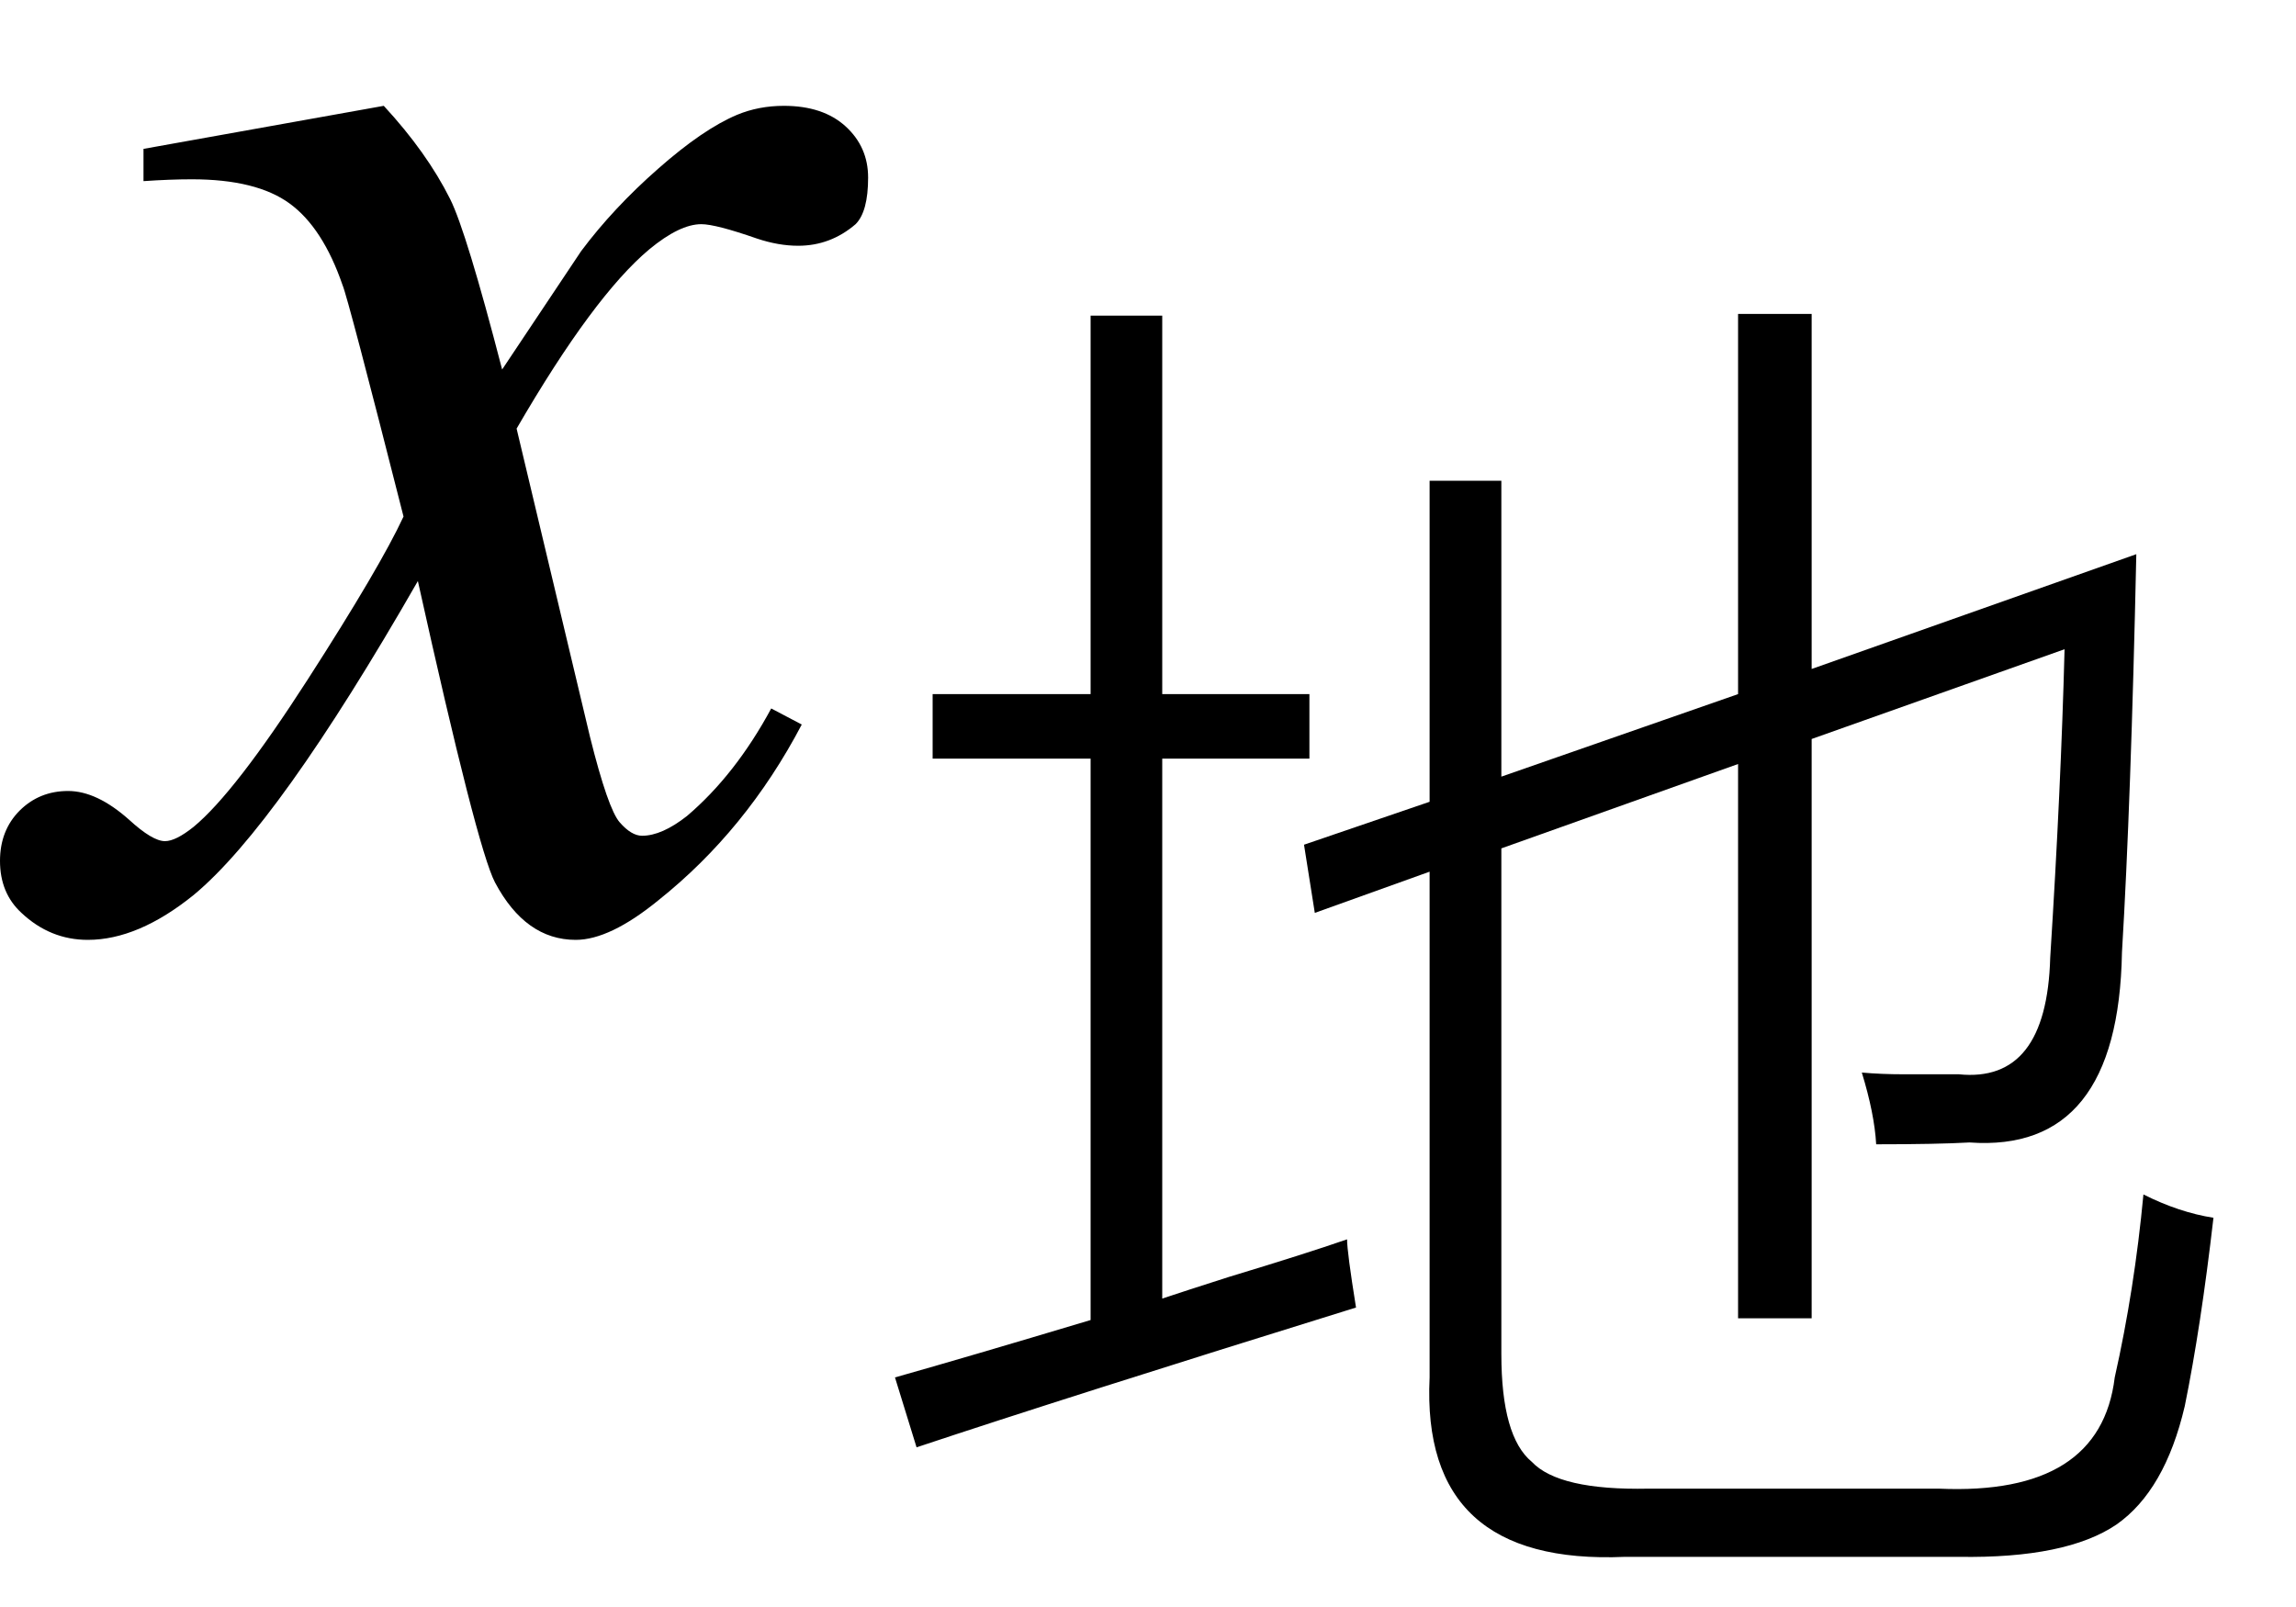 <svg xmlns="http://www.w3.org/2000/svg" xmlns:xlink="http://www.w3.org/1999/xlink" stroke-dasharray="none" shape-rendering="auto" font-family="'Dialog'" width="20" text-rendering="auto" fill-opacity="1" contentScriptType="text/ecmascript" color-interpolation="auto" color-rendering="auto" preserveAspectRatio="xMidYMid meet" font-size="12" fill="black" stroke="black" image-rendering="auto" stroke-miterlimit="10" zoomAndPan="magnify" version="1.0" stroke-linecap="square" stroke-linejoin="miter" contentStyleType="text/css" font-style="normal" height="14" stroke-width="1" stroke-dashoffset="0" font-weight="normal" stroke-opacity="1"><defs id="genericDefs"/><g><g text-rendering="optimizeLegibility" transform="translate(0.562,8)" color-rendering="optimizeQuality" color-interpolation="linearRGB" image-rendering="optimizeQuality"><path d="M2.781 -7.078 Q3.156 -6.672 3.359 -6.266 Q3.5 -5.984 3.812 -4.781 L4.5 -5.812 Q4.781 -6.188 5.172 -6.531 Q5.562 -6.875 5.859 -7 Q6.047 -7.078 6.266 -7.078 Q6.609 -7.078 6.805 -6.898 Q7 -6.719 7 -6.453 Q7 -6.156 6.891 -6.047 Q6.672 -5.859 6.391 -5.859 Q6.219 -5.859 6.031 -5.922 Q5.672 -6.047 5.547 -6.047 Q5.359 -6.047 5.094 -5.828 Q4.609 -5.422 3.938 -4.266 L4.578 -1.578 Q4.734 -0.953 4.836 -0.836 Q4.938 -0.719 5.031 -0.719 Q5.203 -0.719 5.422 -0.891 Q5.844 -1.25 6.156 -1.828 L6.422 -1.688 Q5.938 -0.766 5.172 -0.156 Q4.75 0.188 4.453 0.188 Q4.016 0.188 3.75 -0.312 Q3.594 -0.609 3.078 -2.938 Q1.859 -0.812 1.125 -0.203 Q0.641 0.188 0.203 0.188 Q-0.125 0.188 -0.375 -0.047 Q-0.562 -0.219 -0.562 -0.5 Q-0.562 -0.766 -0.391 -0.938 Q-0.219 -1.109 0.031 -1.109 Q0.281 -1.109 0.562 -0.859 Q0.766 -0.672 0.875 -0.672 Q0.969 -0.672 1.125 -0.797 Q1.484 -1.094 2.117 -2.078 Q2.75 -3.062 2.953 -3.5 Q2.469 -5.406 2.422 -5.516 Q2.25 -6.016 1.961 -6.227 Q1.672 -6.438 1.109 -6.438 Q0.922 -6.438 0.688 -6.422 L0.688 -6.703 L2.781 -7.078 Z" stroke="none"/></g><g text-rendering="optimizeLegibility" transform="translate(7.562,12.547)" color-rendering="optimizeQuality" color-interpolation="linearRGB" image-rendering="optimizeQuality"><path d="M4.891 -8.359 L5.516 -8.359 L5.516 -5.781 L7.578 -6.5 L7.578 -9.812 L8.219 -9.812 L8.219 -6.719 L11.047 -7.719 Q11 -5.547 10.922 -4.25 Q10.891 -2.5 9.594 -2.594 Q9.312 -2.578 8.781 -2.578 Q8.766 -2.844 8.656 -3.203 Q8.828 -3.188 9.016 -3.188 Q9.094 -3.188 9.219 -3.188 Q9.297 -3.188 9.5 -3.188 Q10.266 -3.109 10.297 -4.203 Q10.391 -5.688 10.422 -6.891 L8.219 -6.109 L8.219 -1.062 L7.578 -1.062 L7.578 -5.891 L5.516 -5.156 L5.516 -0.75 Q5.516 -0.031 5.781 0.188 Q6.016 0.438 6.797 0.422 L9.328 0.422 Q10.734 0.484 10.859 -0.547 Q11.031 -1.312 11.109 -2.141 Q11.422 -1.984 11.719 -1.938 Q11.609 -0.984 11.469 -0.297 Q11.297 0.438 10.875 0.734 Q10.438 1.031 9.5 1.016 L6.594 1.016 Q4.812 1.094 4.891 -0.547 L4.891 -4.953 L3.891 -4.594 L3.797 -5.188 L4.891 -5.562 L4.891 -8.359 ZM0.422 0.062 L0.234 -0.547 Q0.844 -0.719 1.938 -1.047 L1.938 -5.938 L0.562 -5.938 L0.562 -6.5 L1.938 -6.5 L1.938 -9.797 L2.562 -9.797 L2.562 -6.5 L3.844 -6.5 L3.844 -5.938 L2.562 -5.938 L2.562 -1.234 Q2.75 -1.297 3.141 -1.422 Q3.812 -1.625 4.172 -1.75 Q4.172 -1.641 4.25 -1.156 Q1.734 -0.375 0.422 0.062 Z" stroke="none"/></g></g></svg>